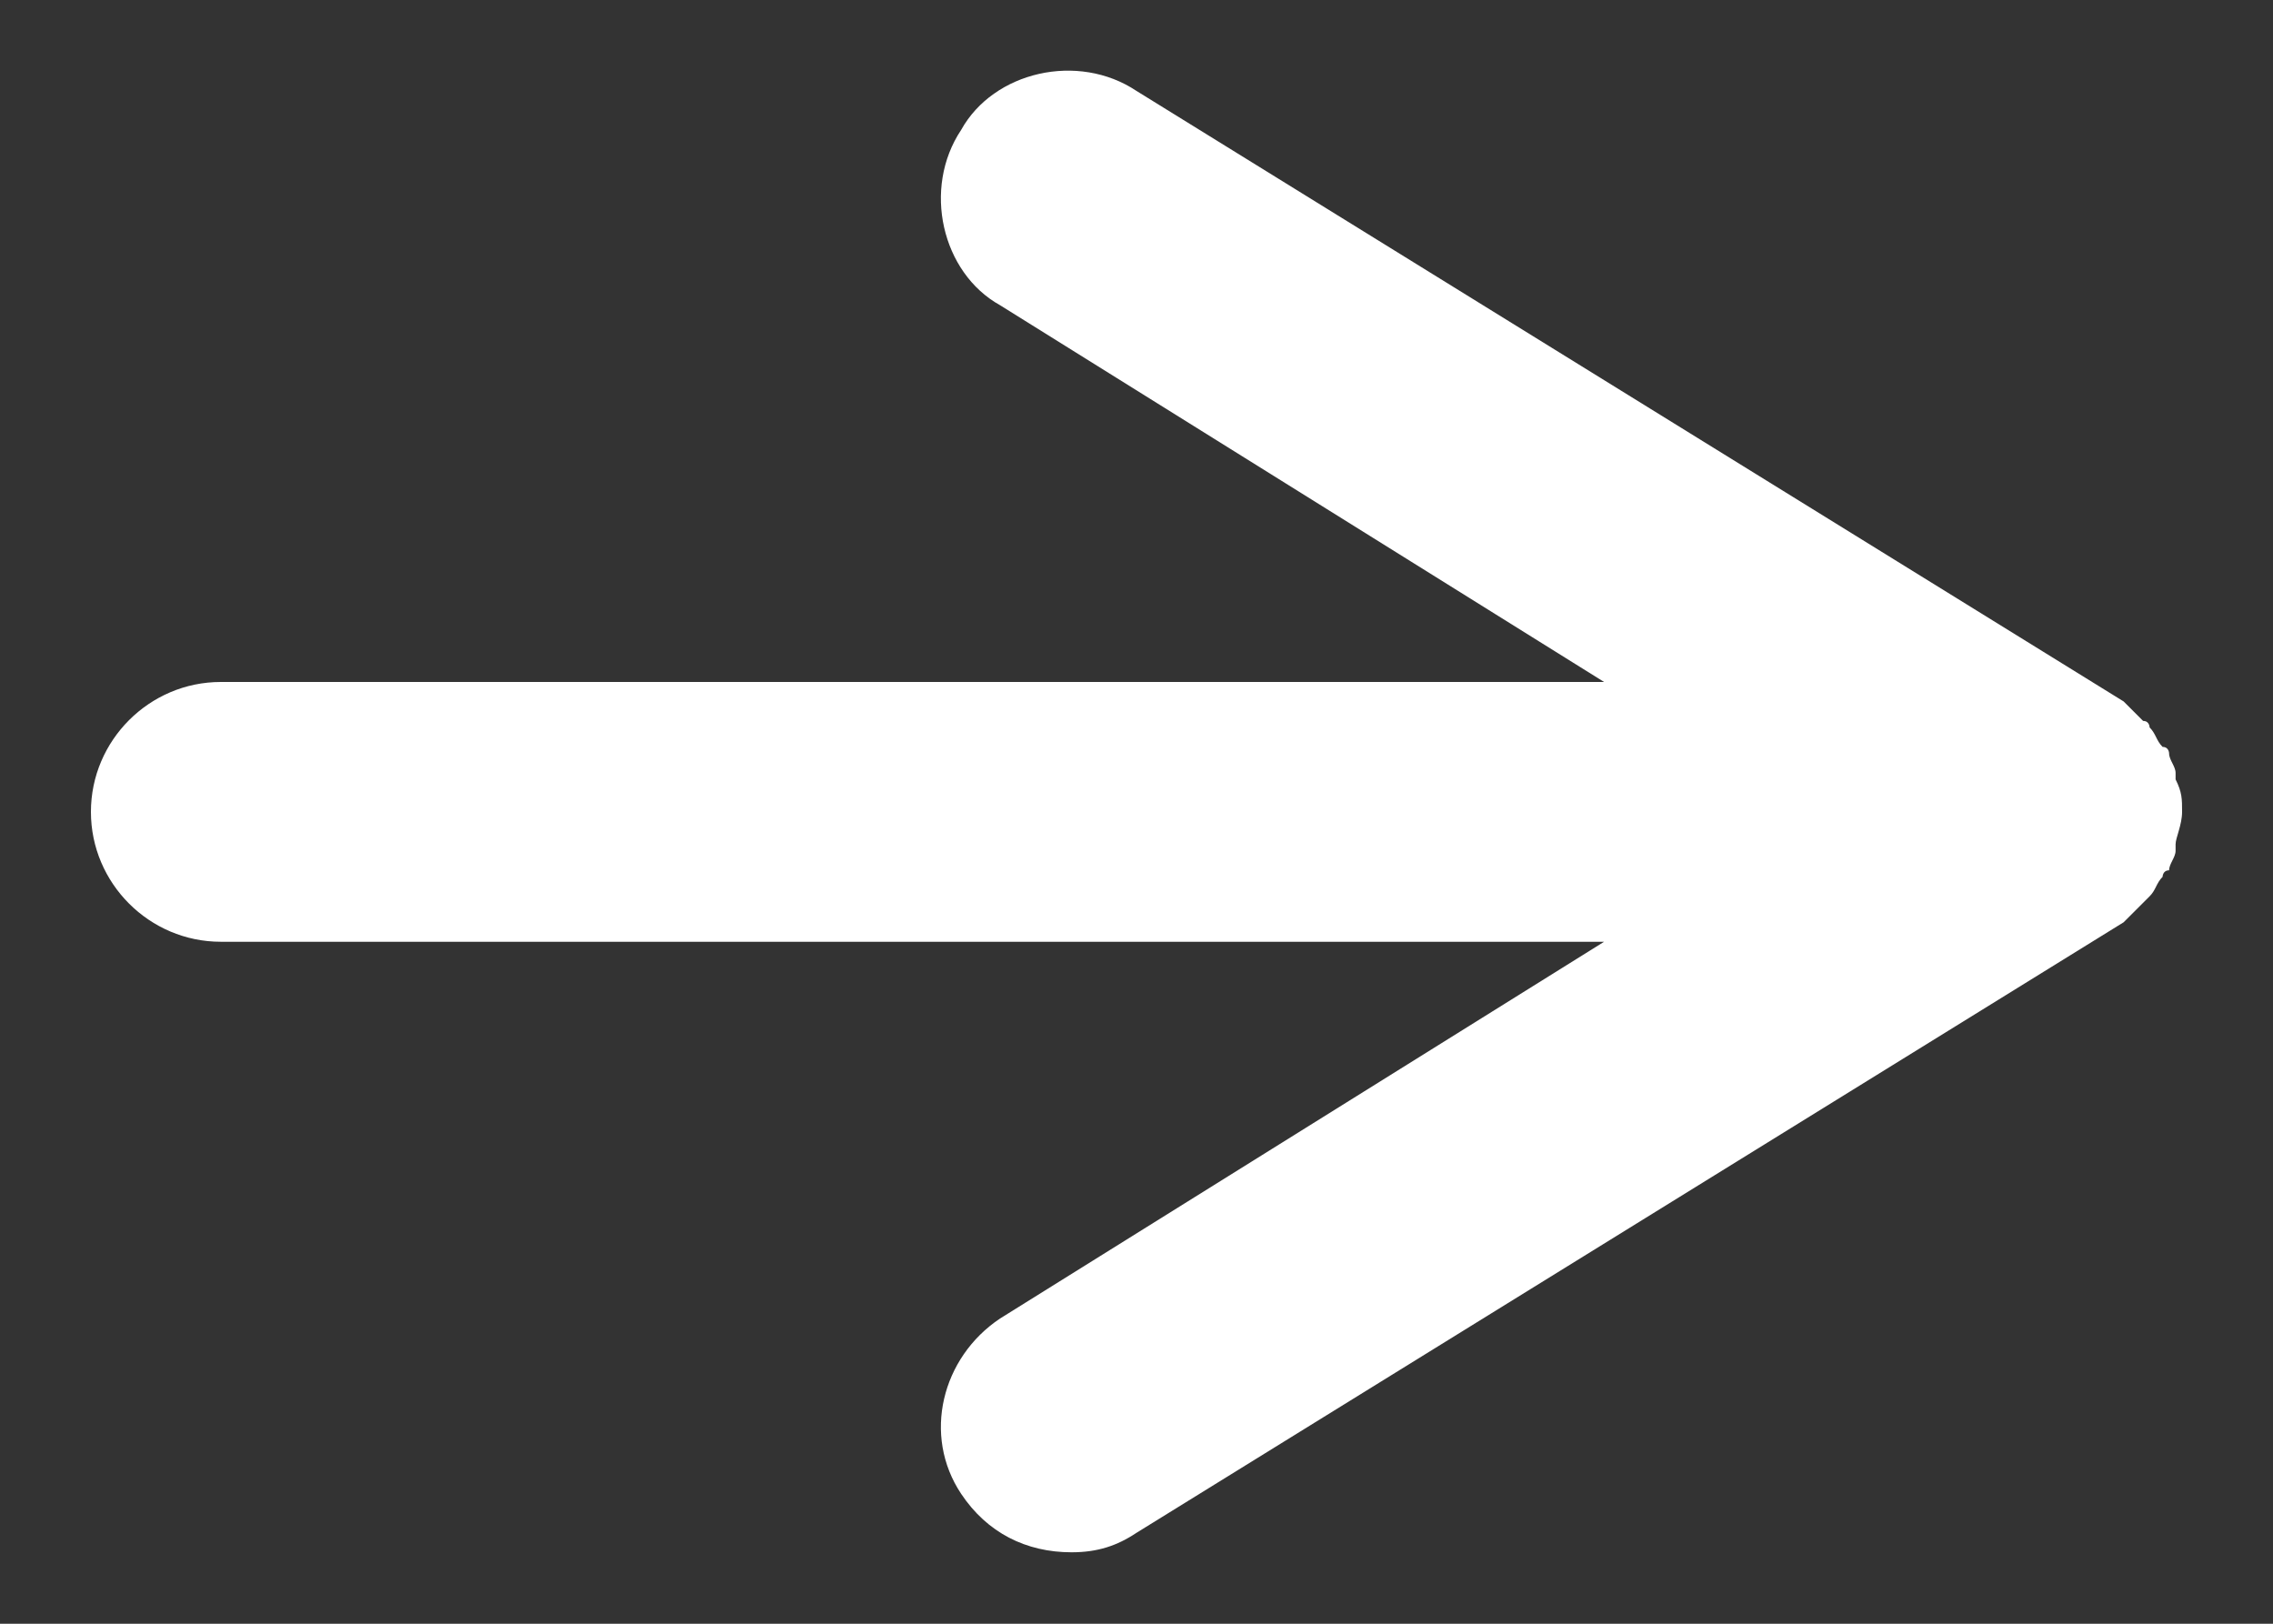 <?xml version="1.0" encoding="utf-8"?>
<!-- Generator: Adobe Illustrator 18.1.1, SVG Export Plug-In . SVG Version: 6.00 Build 0)  -->
<svg version="1.1" id="Camada_1" xmlns="http://www.w3.org/2000/svg" xmlns:xlink="http://www.w3.org/1999/xlink" x="0px" y="0px"
	 viewBox="0 0 35 25" enable-background="new 0 0 35 25" xml:space="preserve">
<rect x="0" y="0" width="35" height="25" fill="#333333" stroke="none"/>
<path fill="#FFFFFF" d="M33.1,13.8c0.1-0.1,0.1-0.2,0.2-0.3c0,0,0-0.1,0.1-0.1c0-0.1,0.1-0.2,0.1-0.3c0,0,0-0.1,0-0.1
	c0-0.1,0.1-0.3,0.1-0.5s0-0.3-0.1-0.5c0,0,0-0.1,0-0.1c0-0.1-0.1-0.2-0.1-0.3c0,0,0-0.1-0.1-0.1c-0.1-0.1-0.1-0.2-0.2-0.3
	c0,0,0-0.1-0.1-0.1c-0.1-0.1-0.2-0.2-0.3-0.3c0,0,0,0,0,0L17.5,1.4c-0.9-0.6-2.2-0.3-2.7,0.6c-0.6,0.9-0.3,2.2,0.6,2.7l9.3,5.8H3.4
	c-1.1,0-2,0.9-2,2s0.9,2,2,2h21.3l-9.3,5.8c-0.9,0.6-1.2,1.8-0.6,2.7c0.4,0.6,1,0.9,1.7,0.9c0.4,0,0.7-0.1,1-0.3l15.2-9.4
	c0,0,0,0,0,0C32.8,14.1,32.9,14,33.1,13.8C33.1,13.9,33.1,13.8,33.1,13.8z"/>
</svg>
